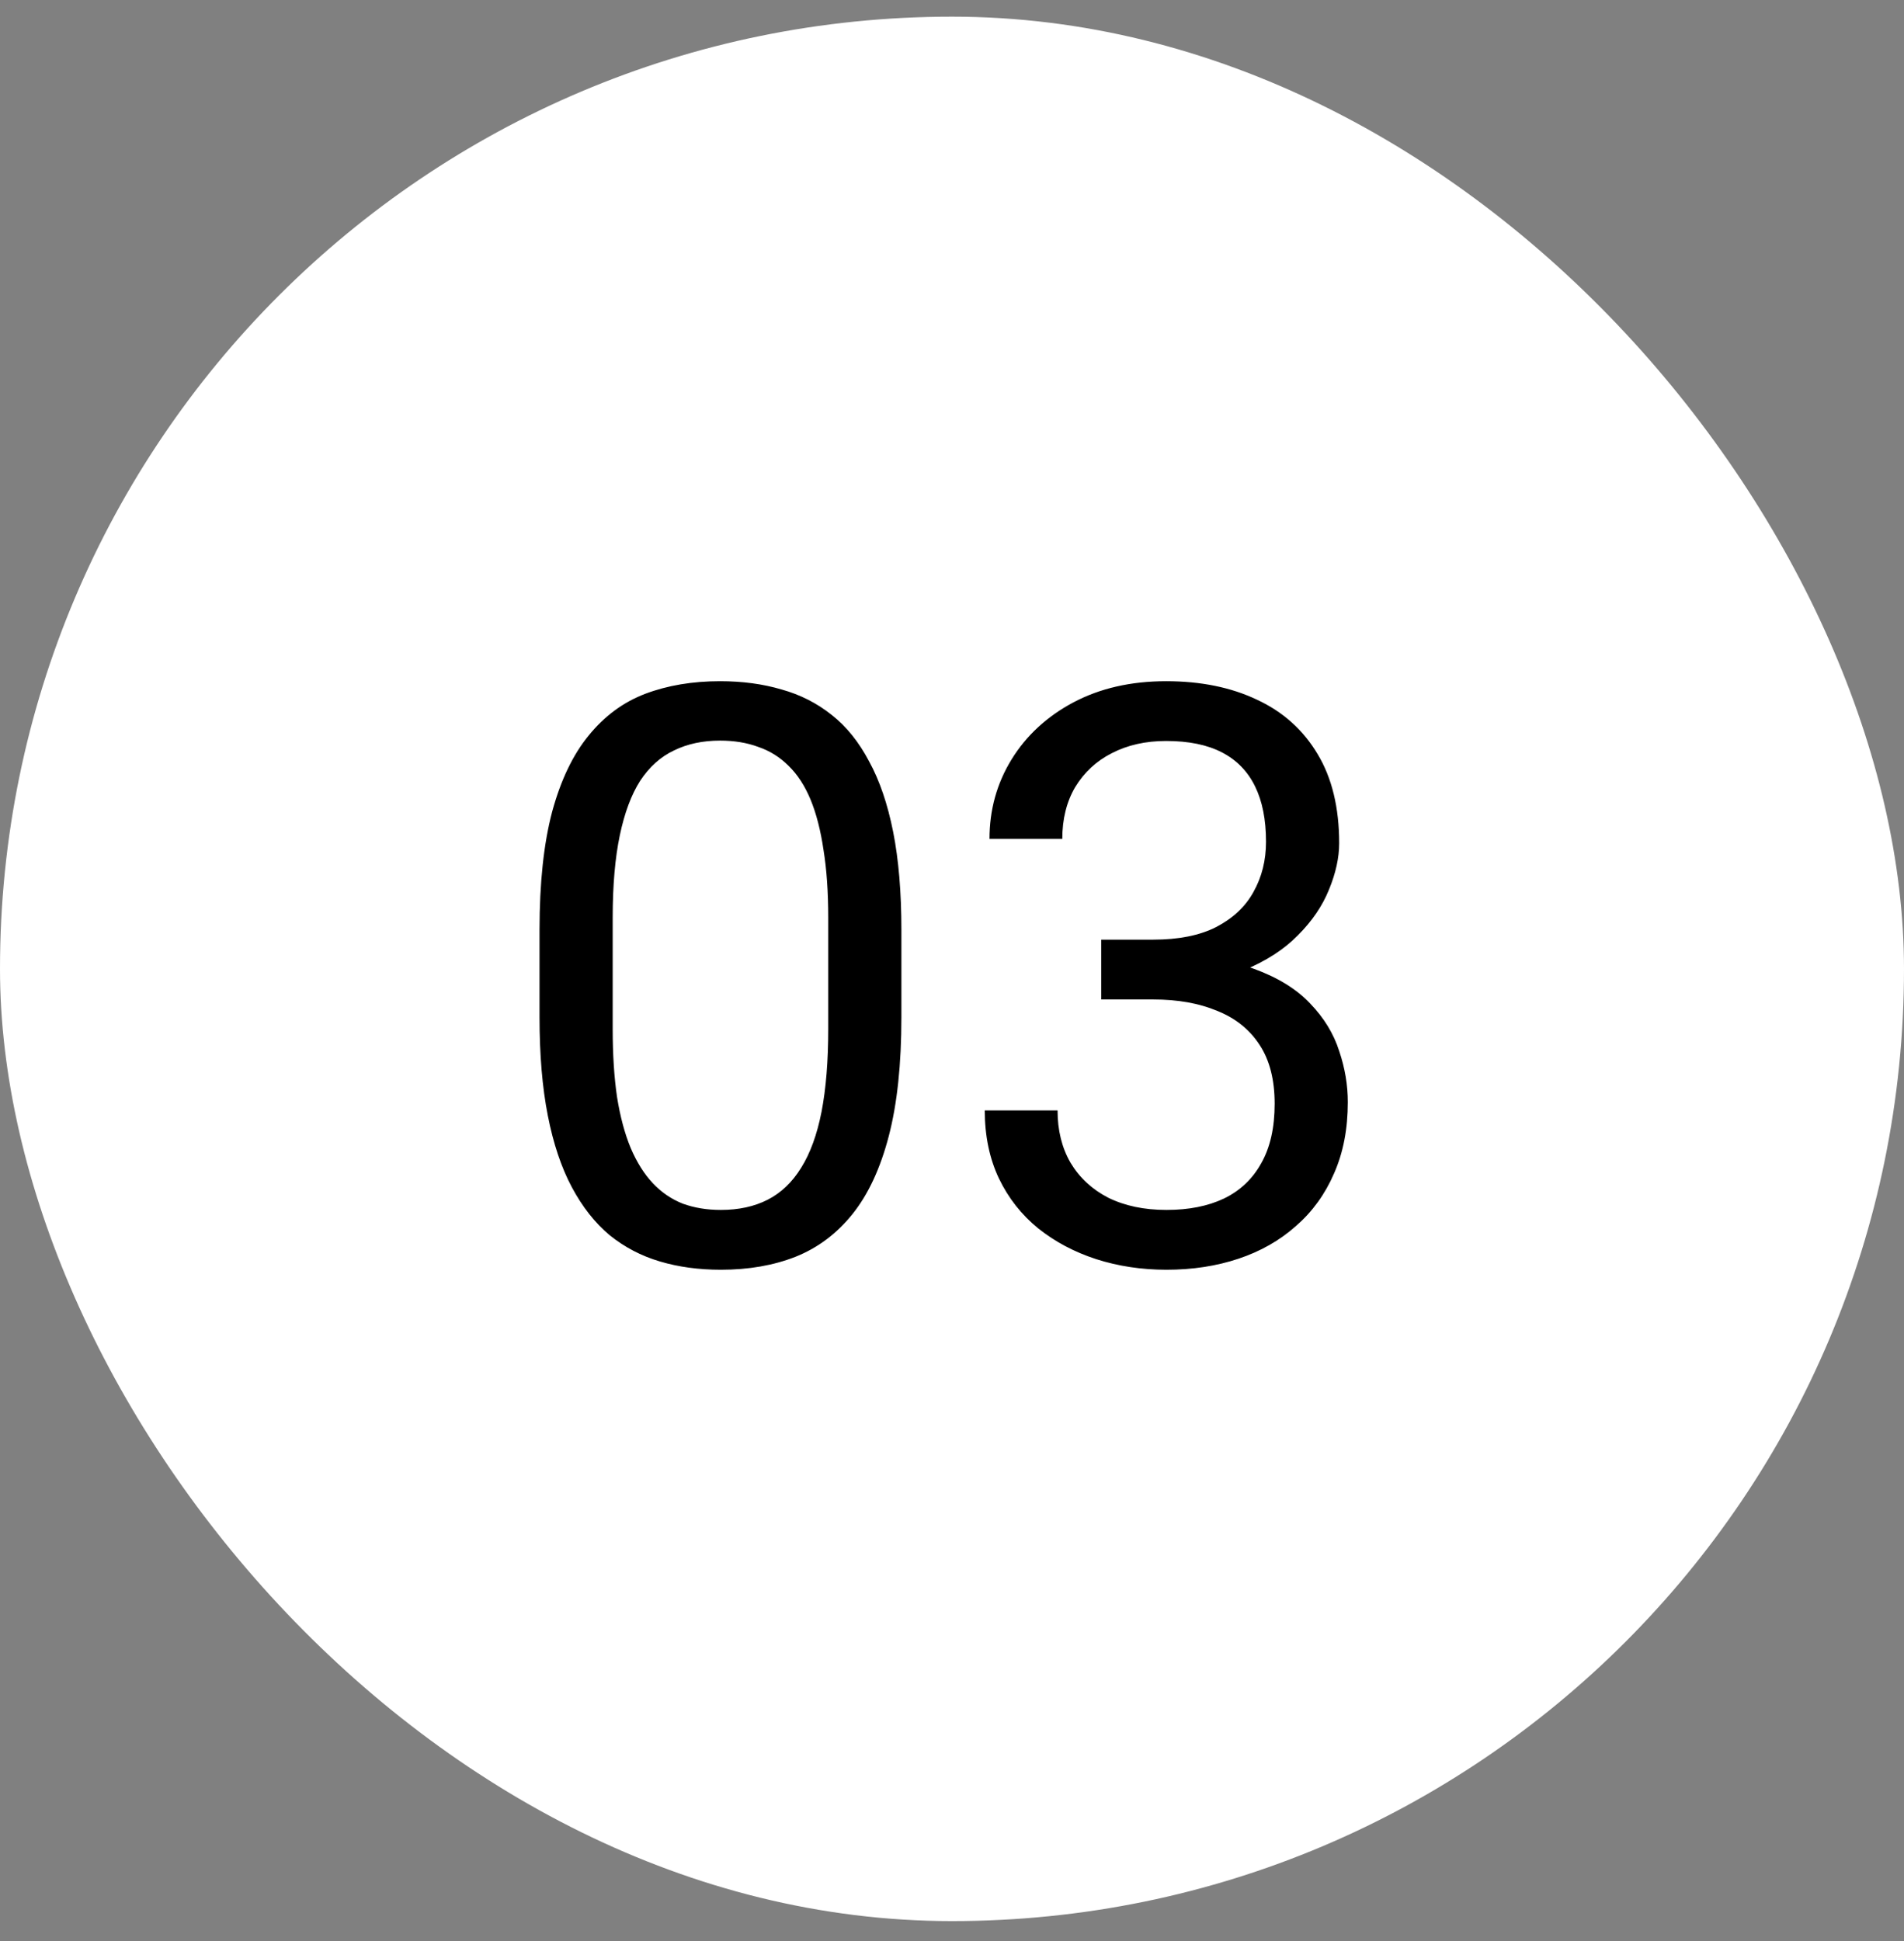 <?xml version="1.0" encoding="UTF-8"?> <svg xmlns="http://www.w3.org/2000/svg" width="52" height="53" viewBox="0 0 52 53" fill="none"><rect x="0" y="0" width="52" height="53" fill="#808080" stroke="none"/><rect y="0.455" width="52" height="52" rx="26" fill="white"></rect><path d="M24.618 25.389V27.773C24.618 29.055 24.504 30.137 24.274 31.018C24.045 31.898 23.716 32.607 23.286 33.145C22.856 33.682 22.337 34.072 21.729 34.315C21.127 34.552 20.447 34.67 19.688 34.67C19.086 34.67 18.531 34.595 18.023 34.444C17.514 34.294 17.056 34.054 16.648 33.725C16.246 33.388 15.903 32.951 15.616 32.414C15.33 31.877 15.111 31.225 14.961 30.459C14.81 29.693 14.735 28.797 14.735 27.773V25.389C14.735 24.107 14.85 23.033 15.079 22.166C15.315 21.299 15.648 20.605 16.078 20.082C16.508 19.552 17.023 19.172 17.625 18.943C18.234 18.714 18.914 18.6 19.666 18.6C20.275 18.6 20.833 18.675 21.342 18.825C21.857 18.968 22.316 19.201 22.717 19.523C23.118 19.838 23.458 20.261 23.737 20.791C24.024 21.314 24.242 21.955 24.393 22.714C24.543 23.473 24.618 24.365 24.618 25.389ZM22.62 28.096V25.056C22.62 24.354 22.577 23.738 22.491 23.208C22.412 22.671 22.294 22.213 22.137 21.833C21.979 21.453 21.779 21.145 21.535 20.909C21.299 20.673 21.023 20.501 20.708 20.394C20.4 20.279 20.053 20.222 19.666 20.222C19.193 20.222 18.774 20.311 18.409 20.49C18.044 20.662 17.736 20.938 17.485 21.317C17.242 21.697 17.056 22.195 16.927 22.811C16.798 23.426 16.733 24.175 16.733 25.056V28.096C16.733 28.797 16.773 29.417 16.852 29.954C16.938 30.491 17.063 30.957 17.227 31.351C17.392 31.737 17.593 32.056 17.829 32.307C18.065 32.557 18.338 32.743 18.645 32.865C18.961 32.98 19.308 33.037 19.688 33.037C20.174 33.037 20.601 32.944 20.966 32.758C21.331 32.572 21.635 32.282 21.879 31.888C22.13 31.487 22.316 30.975 22.438 30.352C22.559 29.721 22.62 28.969 22.62 28.096ZM30.075 25.657H31.493C32.188 25.657 32.761 25.543 33.212 25.314C33.67 25.077 34.01 24.759 34.232 24.357C34.462 23.949 34.576 23.491 34.576 22.982C34.576 22.381 34.476 21.876 34.275 21.468C34.075 21.06 33.774 20.752 33.373 20.544C32.972 20.336 32.464 20.232 31.848 20.232C31.289 20.232 30.795 20.343 30.365 20.565C29.943 20.78 29.61 21.088 29.366 21.489C29.13 21.89 29.012 22.363 29.012 22.907H27.024C27.024 22.112 27.225 21.389 27.626 20.737C28.027 20.086 28.589 19.566 29.312 19.18C30.043 18.793 30.888 18.6 31.848 18.6C32.793 18.6 33.62 18.768 34.329 19.105C35.038 19.434 35.59 19.928 35.983 20.587C36.377 21.239 36.574 22.051 36.574 23.025C36.574 23.419 36.481 23.842 36.295 24.293C36.116 24.737 35.833 25.152 35.446 25.539C35.067 25.926 34.573 26.244 33.964 26.495C33.355 26.739 32.625 26.86 31.773 26.86H30.075V25.657ZM30.075 27.29V26.098H31.773C32.768 26.098 33.592 26.216 34.243 26.452C34.895 26.689 35.407 27.004 35.779 27.398C36.159 27.791 36.424 28.225 36.574 28.697C36.732 29.163 36.81 29.628 36.81 30.094C36.81 30.824 36.685 31.472 36.435 32.038C36.191 32.604 35.844 33.084 35.393 33.477C34.949 33.871 34.426 34.169 33.824 34.369C33.223 34.57 32.567 34.67 31.858 34.67C31.178 34.67 30.537 34.573 29.936 34.38C29.341 34.187 28.815 33.907 28.356 33.542C27.898 33.17 27.54 32.715 27.282 32.178C27.024 31.634 26.895 31.014 26.895 30.319H28.883C28.883 30.864 29.001 31.34 29.237 31.748C29.481 32.156 29.825 32.475 30.269 32.704C30.72 32.926 31.25 33.037 31.858 33.037C32.467 33.037 32.99 32.933 33.427 32.726C33.871 32.511 34.211 32.188 34.447 31.759C34.691 31.329 34.812 30.788 34.812 30.137C34.812 29.485 34.676 28.951 34.404 28.536C34.132 28.114 33.745 27.802 33.244 27.602C32.75 27.394 32.166 27.29 31.493 27.29H30.075Z" fill="black"></path></svg> 